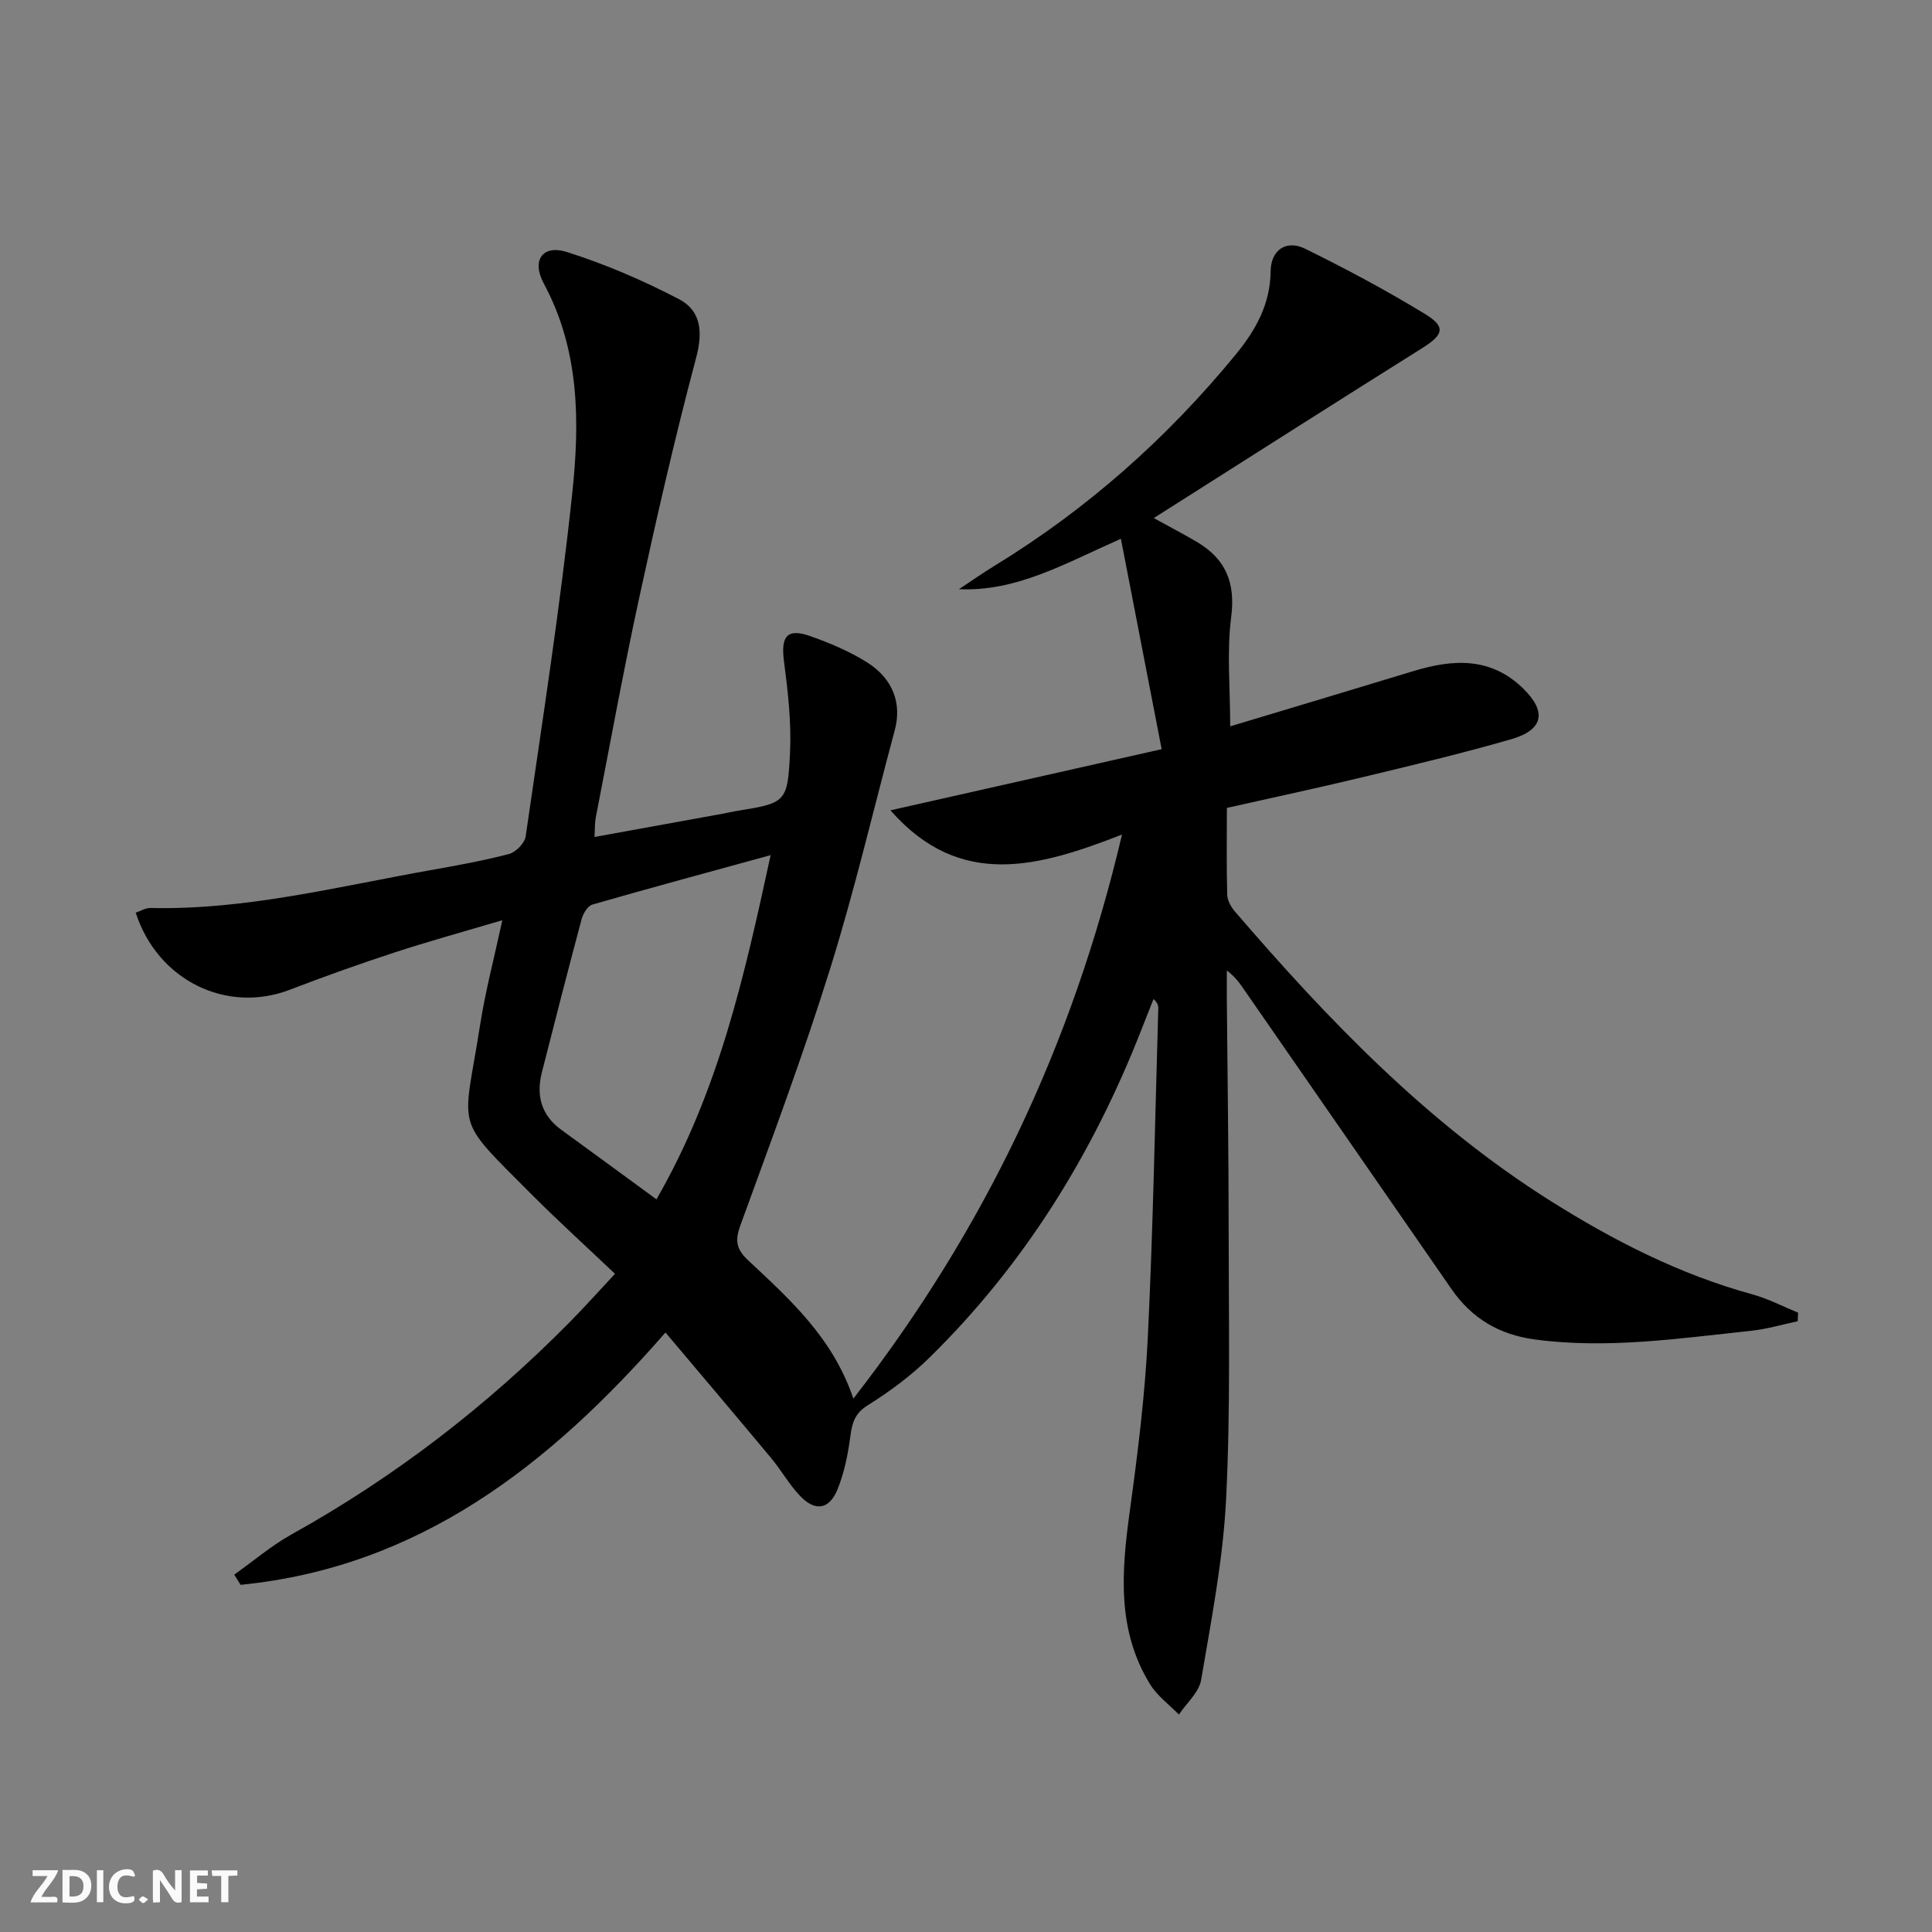 <svg enable-background="new 0 0 400 400" viewBox="0 0 400 400" xmlns="http://www.w3.org/2000/svg"><rect x="0" y="0" width="400" height="400" fill="#808080" stroke="none"/><g fill="#fbfafa"><path d="m37.59 393.81c-.92.31-1.52.05-2-.78-.7-1.2-1.52-2.34-2.47-3.78v4.59c-.55.03-.95.05-1.41.07-.03-.37-.06-.64-.06-.91 0-1.91 0-3.81 0-5.7 1.13-.41 1.77-.03 2.29.91.62 1.11 1.38 2.14 2.31 3.19v-4.2h1.35v6.61z"/><path d="m12.94 393.88v-6.75c1.9.19 3.93-.54 5.37 1.29.8 1.01.78 2.88.03 3.97-1.37 1.97-3.4 1.51-5.4 1.49m1.45-1.22c2.04.12 2.92-.58 2.89-2.21-.03-1.51-.98-2.19-2.89-2z"/><path d="m11.81 393.87h-5.49c.68-2.18 2.47-3.48 3.51-5.45h-3.08v-1.21h5.29c-.71 2.13-2.44 3.48-3.47 5.51.86 0 1.63.04 2.39-.01.79-.05 1.14.21.85 1.16"/><path d="m39.33 393.86v-6.61h3.7v1.07h-2.22v1.52c.68.04 1.34.09 2.07.13v1.07c-.72.05-1.38.09-2.1.14v1.48h2.4v1.19h-3.85z"/><path d="m27.71 388.56c-1.15-.3-2.46-.61-3.1.64-.37.73-.41 1.93-.06 2.67.63 1.35 1.99.93 3.17.68.35.94-.01 1.32-.93 1.46-1.62.25-3.05-.27-3.76-1.48-.73-1.25-.6-3.03.31-4.17.88-1.11 2.71-1.7 4-1.16.32.13.44.74.65 1.12-.1.08-.19.16-.28.24"/><path d="m49.15 387.24v1.07c-.59.02-1.17.05-1.87.08v5.44h-1.48v-5.44h-1.85c-.05-.4-.08-.73-.13-1.15z"/><path d="m20.06 387.21h1.33v6.62h-1.33z"/><path d="m30.68 393.25c-.49.38-.8.79-1.05.76-.32-.05-.6-.45-.9-.7.26-.24.51-.64.8-.67.29-.04.62.3 1.15.61"/></g><path d="m48.5 326.01c3.98-2.82 7.73-6.04 11.97-8.39 21.26-11.83 40.3-26.51 57.38-43.78 3.15-3.19 6.14-6.53 9.48-10.11-6.01-5.71-12.01-11.15-17.71-16.88-15.86-15.93-13.67-12.49-10.23-34.59 1.09-6.98 2.91-13.85 4.61-21.74-7.98 2.37-15.27 4.37-22.44 6.72-7.25 2.37-14.45 4.95-21.57 7.68-13.05 5.01-27.35-1.91-31.89-15.96 1.01-.34 2.03-.99 3.03-.97 19.63.45 38.55-4.37 57.66-7.77 5.55-.99 11.12-1.98 16.57-3.4 1.42-.37 3.26-2.24 3.47-3.63 3.42-23.66 7.13-47.3 9.65-71.07 1.56-14.71 1.55-29.6-5.88-43.39-2.61-4.84-.27-8.15 4.78-6.55 7.98 2.52 15.78 5.89 23.2 9.76 4.56 2.38 4.98 6.76 3.55 12.12-4.39 16.5-8.2 33.16-11.82 49.85-3.27 15.07-6.02 30.25-8.97 45.39-.21 1.1-.15 2.25-.26 3.99 9.21-1.67 17.96-3.26 26.71-4.85.82-.15 1.62-.36 2.44-.49 10.5-1.7 10.85-1.69 11.34-12.26.29-6.25-.45-12.59-1.26-18.82-.66-5.14.63-6.86 5.44-5.17 4.04 1.42 8.08 3.13 11.7 5.39 5.46 3.41 7.28 8.56 5.81 14.05-4.43 16.49-8.31 33.15-13.39 49.43-5.58 17.89-12.16 35.47-18.57 53.09-1.14 3.14-.93 4.91 1.58 7.26 8.61 8.07 17.53 16 21.8 28.65 27.13-34.9 45.38-73.24 55.62-116.78-17.09 6.64-33.47 11.49-47.94-5.02 18.66-4.21 36.85-8.31 56.15-12.66-2.91-15.02-5.6-28.9-8.44-43.56-11.65 5.13-21.5 10.95-33.53 10.44 2.43-1.6 4.81-3.29 7.29-4.8 19.22-11.74 35.83-26.48 50.08-43.87 4.03-4.92 7.09-10.33 7.16-17.14.05-4.45 3.24-6.6 7.15-4.68 8.47 4.16 16.82 8.63 24.87 13.54 4.33 2.64 3.74 4.29-.6 7.01-18.31 11.48-36.53 23.11-55.61 35.21 3.63 2.01 6.35 3.41 8.97 4.97 5.95 3.53 7.97 8.43 7.05 15.55-.93 7.17-.2 14.56-.2 22.6 12.61-3.8 25.29-7.58 37.95-11.44 8.2-2.5 16.01-2.95 22.74 3.64 4.85 4.76 4.2 8.52-2.45 10.45-10.35 2.99-20.85 5.48-31.33 8-9.03 2.17-18.11 4.1-27.6 6.24 0 6.02-.09 12 .07 17.97.03 1.18.78 2.53 1.59 3.47 19.38 22.54 39.88 43.86 65.26 59.87 13.14 8.28 26.84 15.28 41.91 19.41 3.24.89 6.29 2.5 9.43 3.78-.02.59-.05 1.19-.07 1.78-3.23.68-6.43 1.64-9.69 1.98-14.85 1.57-29.66 3.8-44.69 1.8-7.42-.99-13.09-4.35-17.32-10.46-14.18-20.52-28.4-41-42.6-61.51-1.02-1.48-1.98-3-3.9-4.43 0 1.87-.01 3.75 0 5.62.13 15.99.38 31.99.38 47.98 0 18.63.4 37.28-.53 55.86-.63 12.53-3.06 25-5.17 37.42-.44 2.58-3.01 4.79-4.6 7.17-2.02-2.07-4.49-3.86-5.97-6.27-6.92-11.24-5.91-23.43-4.2-35.83 1.65-12.01 3.16-24.08 3.74-36.18 1.1-22.6 1.49-45.23 2.16-67.85.02-.59-.09-1.19-.99-2.01-.87 2.2-1.74 4.39-2.6 6.59-10.03 25.57-24.2 48.48-43.89 67.75-3.78 3.7-8.13 6.93-12.62 9.73-2.69 1.67-3.27 3.58-3.64 6.37-.49 3.74-1.25 7.57-2.66 11.05-1.7 4.2-4.59 4.67-7.7 1.45-2.29-2.37-3.93-5.35-6.05-7.9-7.11-8.54-14.31-17.02-21.88-26-24.11 27.64-51.11 48.59-87.97 52.24-.44-.69-.88-1.4-1.31-2.11zm87.41-77.7c12.85-22.27 18.18-46.06 23.64-71.26-13.08 3.59-25.02 6.81-36.9 10.23-.96.28-1.91 1.83-2.22 2.97-2.83 10.57-5.54 21.17-8.24 31.77-1.21 4.78-.15 8.85 3.99 11.87 6.42 4.67 12.81 9.35 19.73 14.42z" fill="#000001"/></svg>